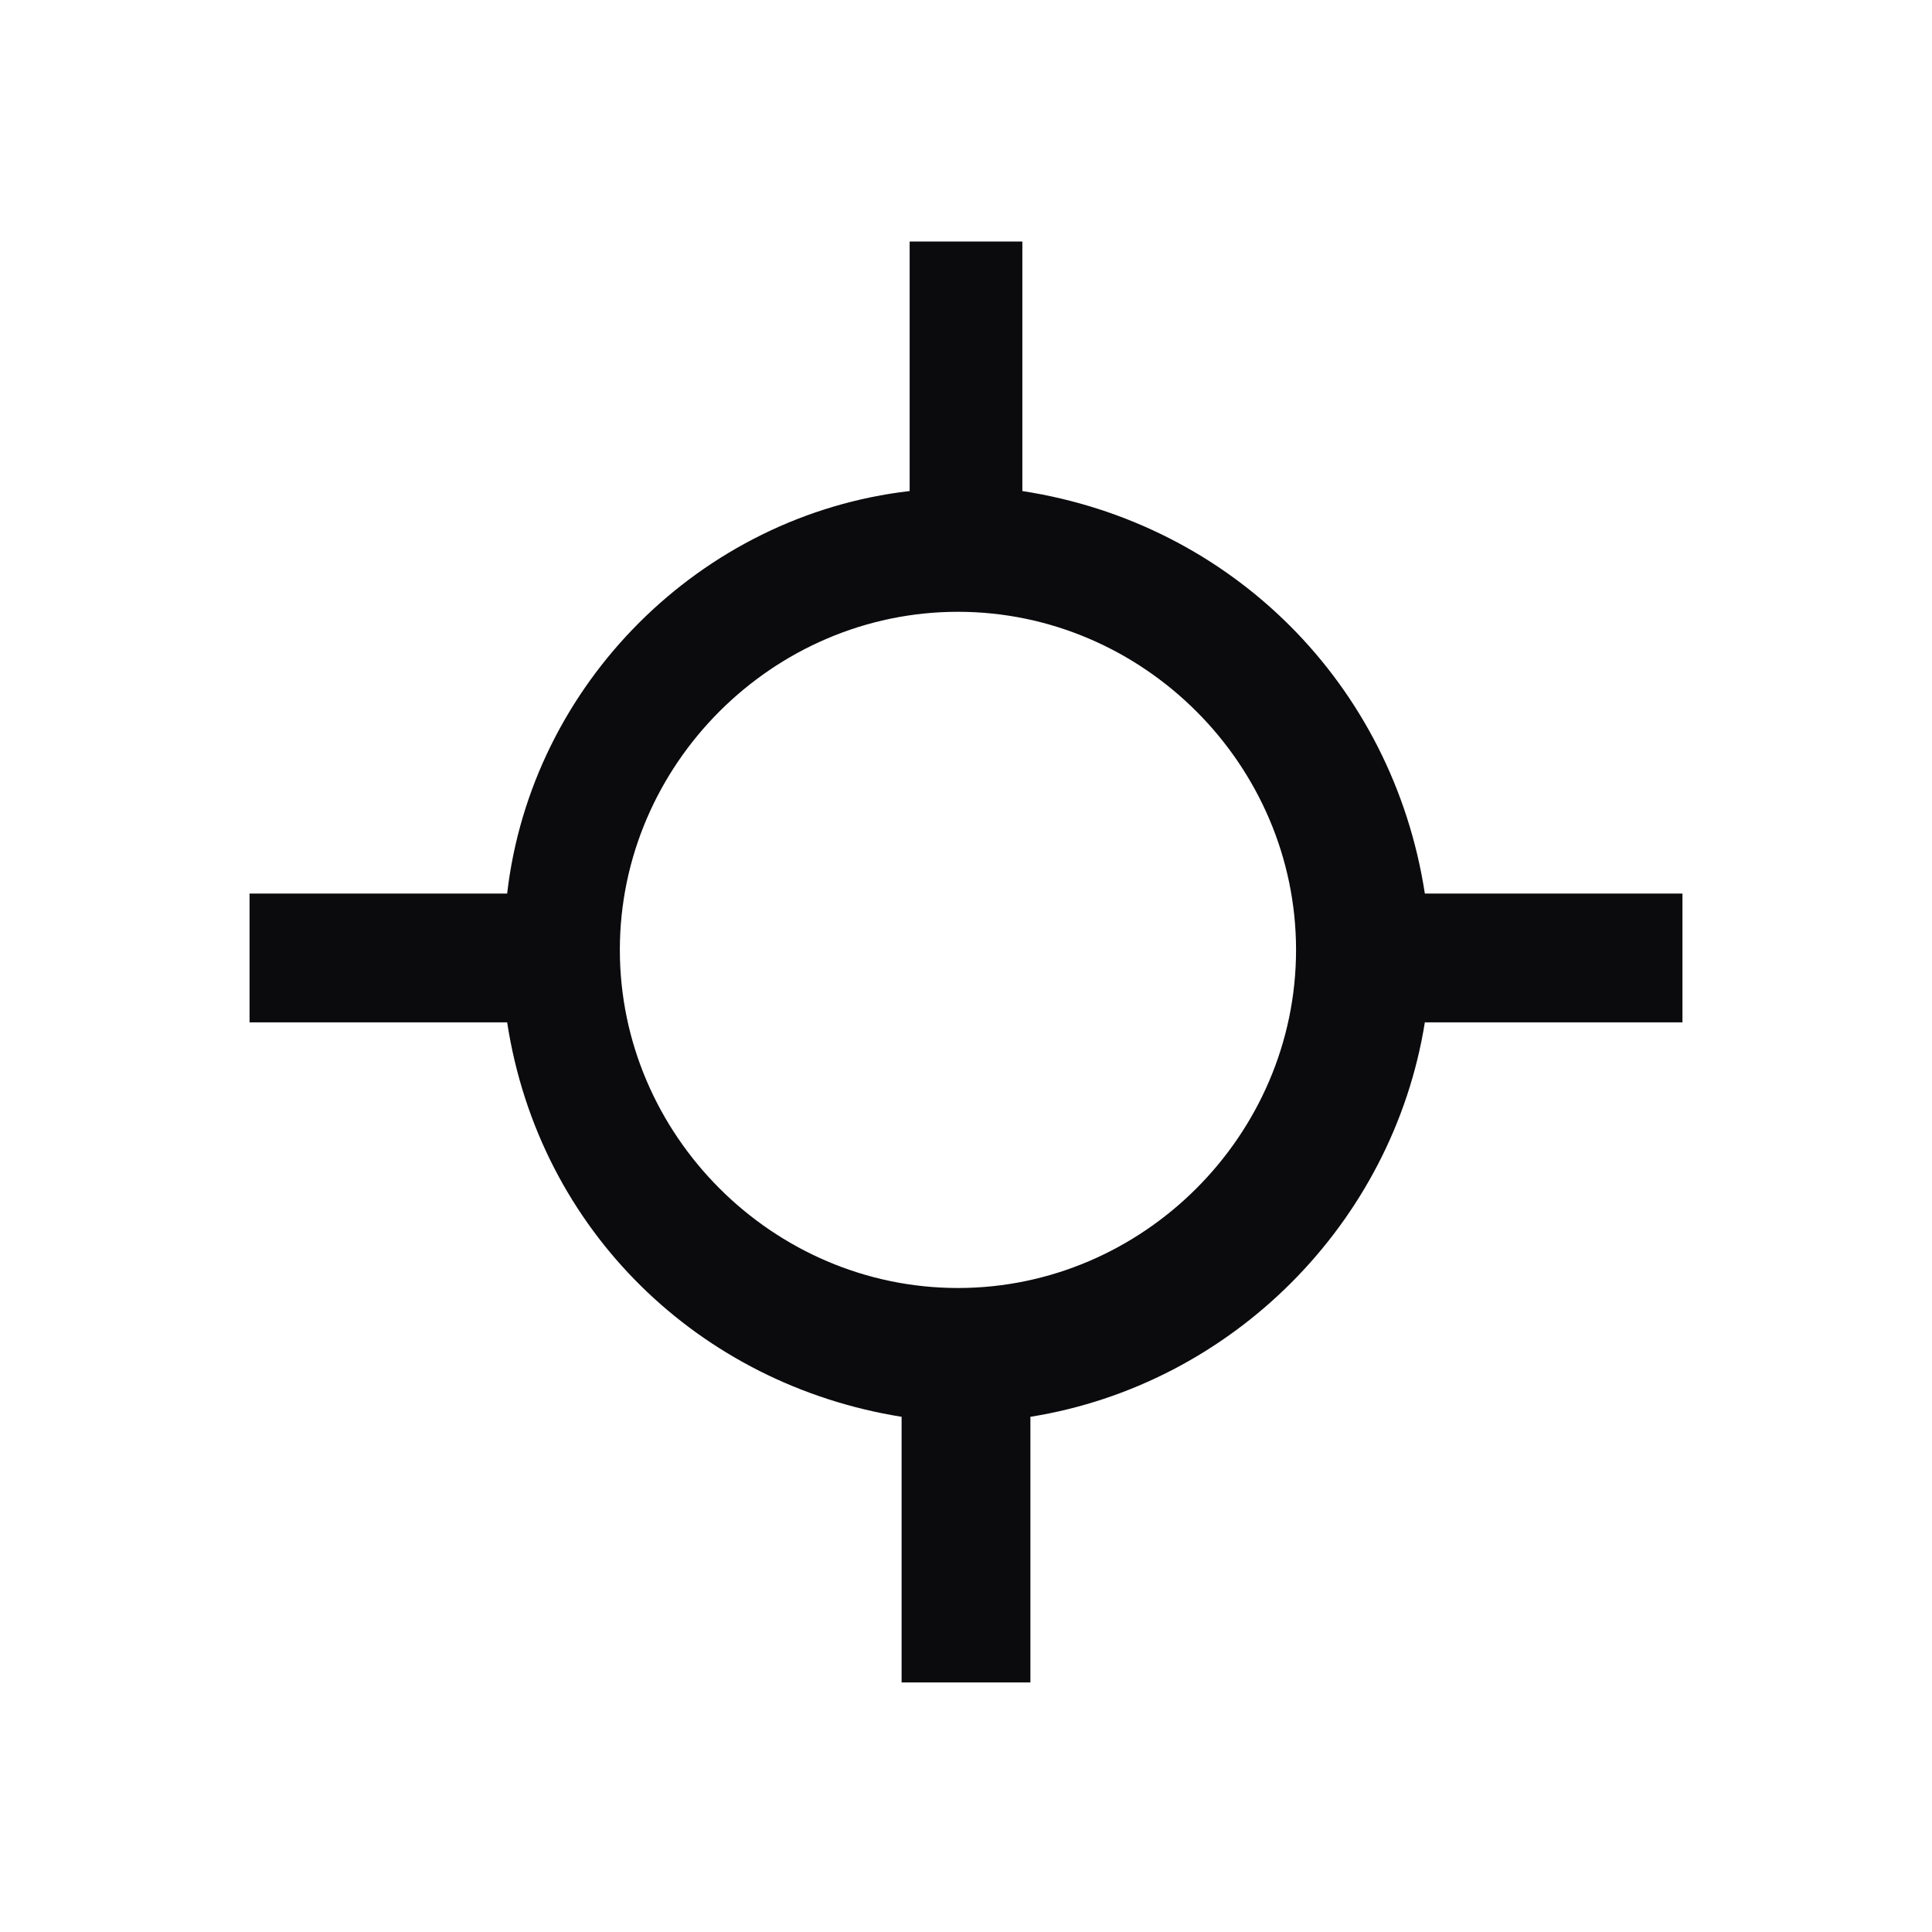 <?xml version="1.0" encoding="utf-8"?>
<!-- Generator: Adobe Illustrator 26.5.0, SVG Export Plug-In . SVG Version: 6.00 Build 0)  -->
<svg version="1.1" id="Calque_1" xmlns="http://www.w3.org/2000/svg" xmlns:xlink="http://www.w3.org/1999/xlink" x="0px" y="0px"
	 viewBox="0 0 24 24" style="enable-background:new 0 0 24 24;" xml:space="preserve">
<style type="text/css">
	.st0{fill:#0B0B0E;}
</style>
<g id="ico_x2F_24px_x2F_target">
	<path id="Combined-Shape" class="st0" d="M12.7,3l0,3.1c2.6,0.4,4.6,2.4,5,5l3.2,0v1.6l-3.2,0c-0.4,2.5-2.4,4.5-4.9,4.9l0,3.3h-1.6
		l0-3.3c-2.5-0.4-4.5-2.3-4.9-4.9l-3.2,0v-1.6l3.2,0c0.3-2.6,2.4-4.7,5-5l0-3.1H12.7z M11.9,7.6c-2.3,0-4.2,1.9-4.2,4.2
		S9.6,16,11.9,16s4.2-1.9,4.2-4.2S14.2,7.6,11.9,7.6z"/>
</g>
</svg>

